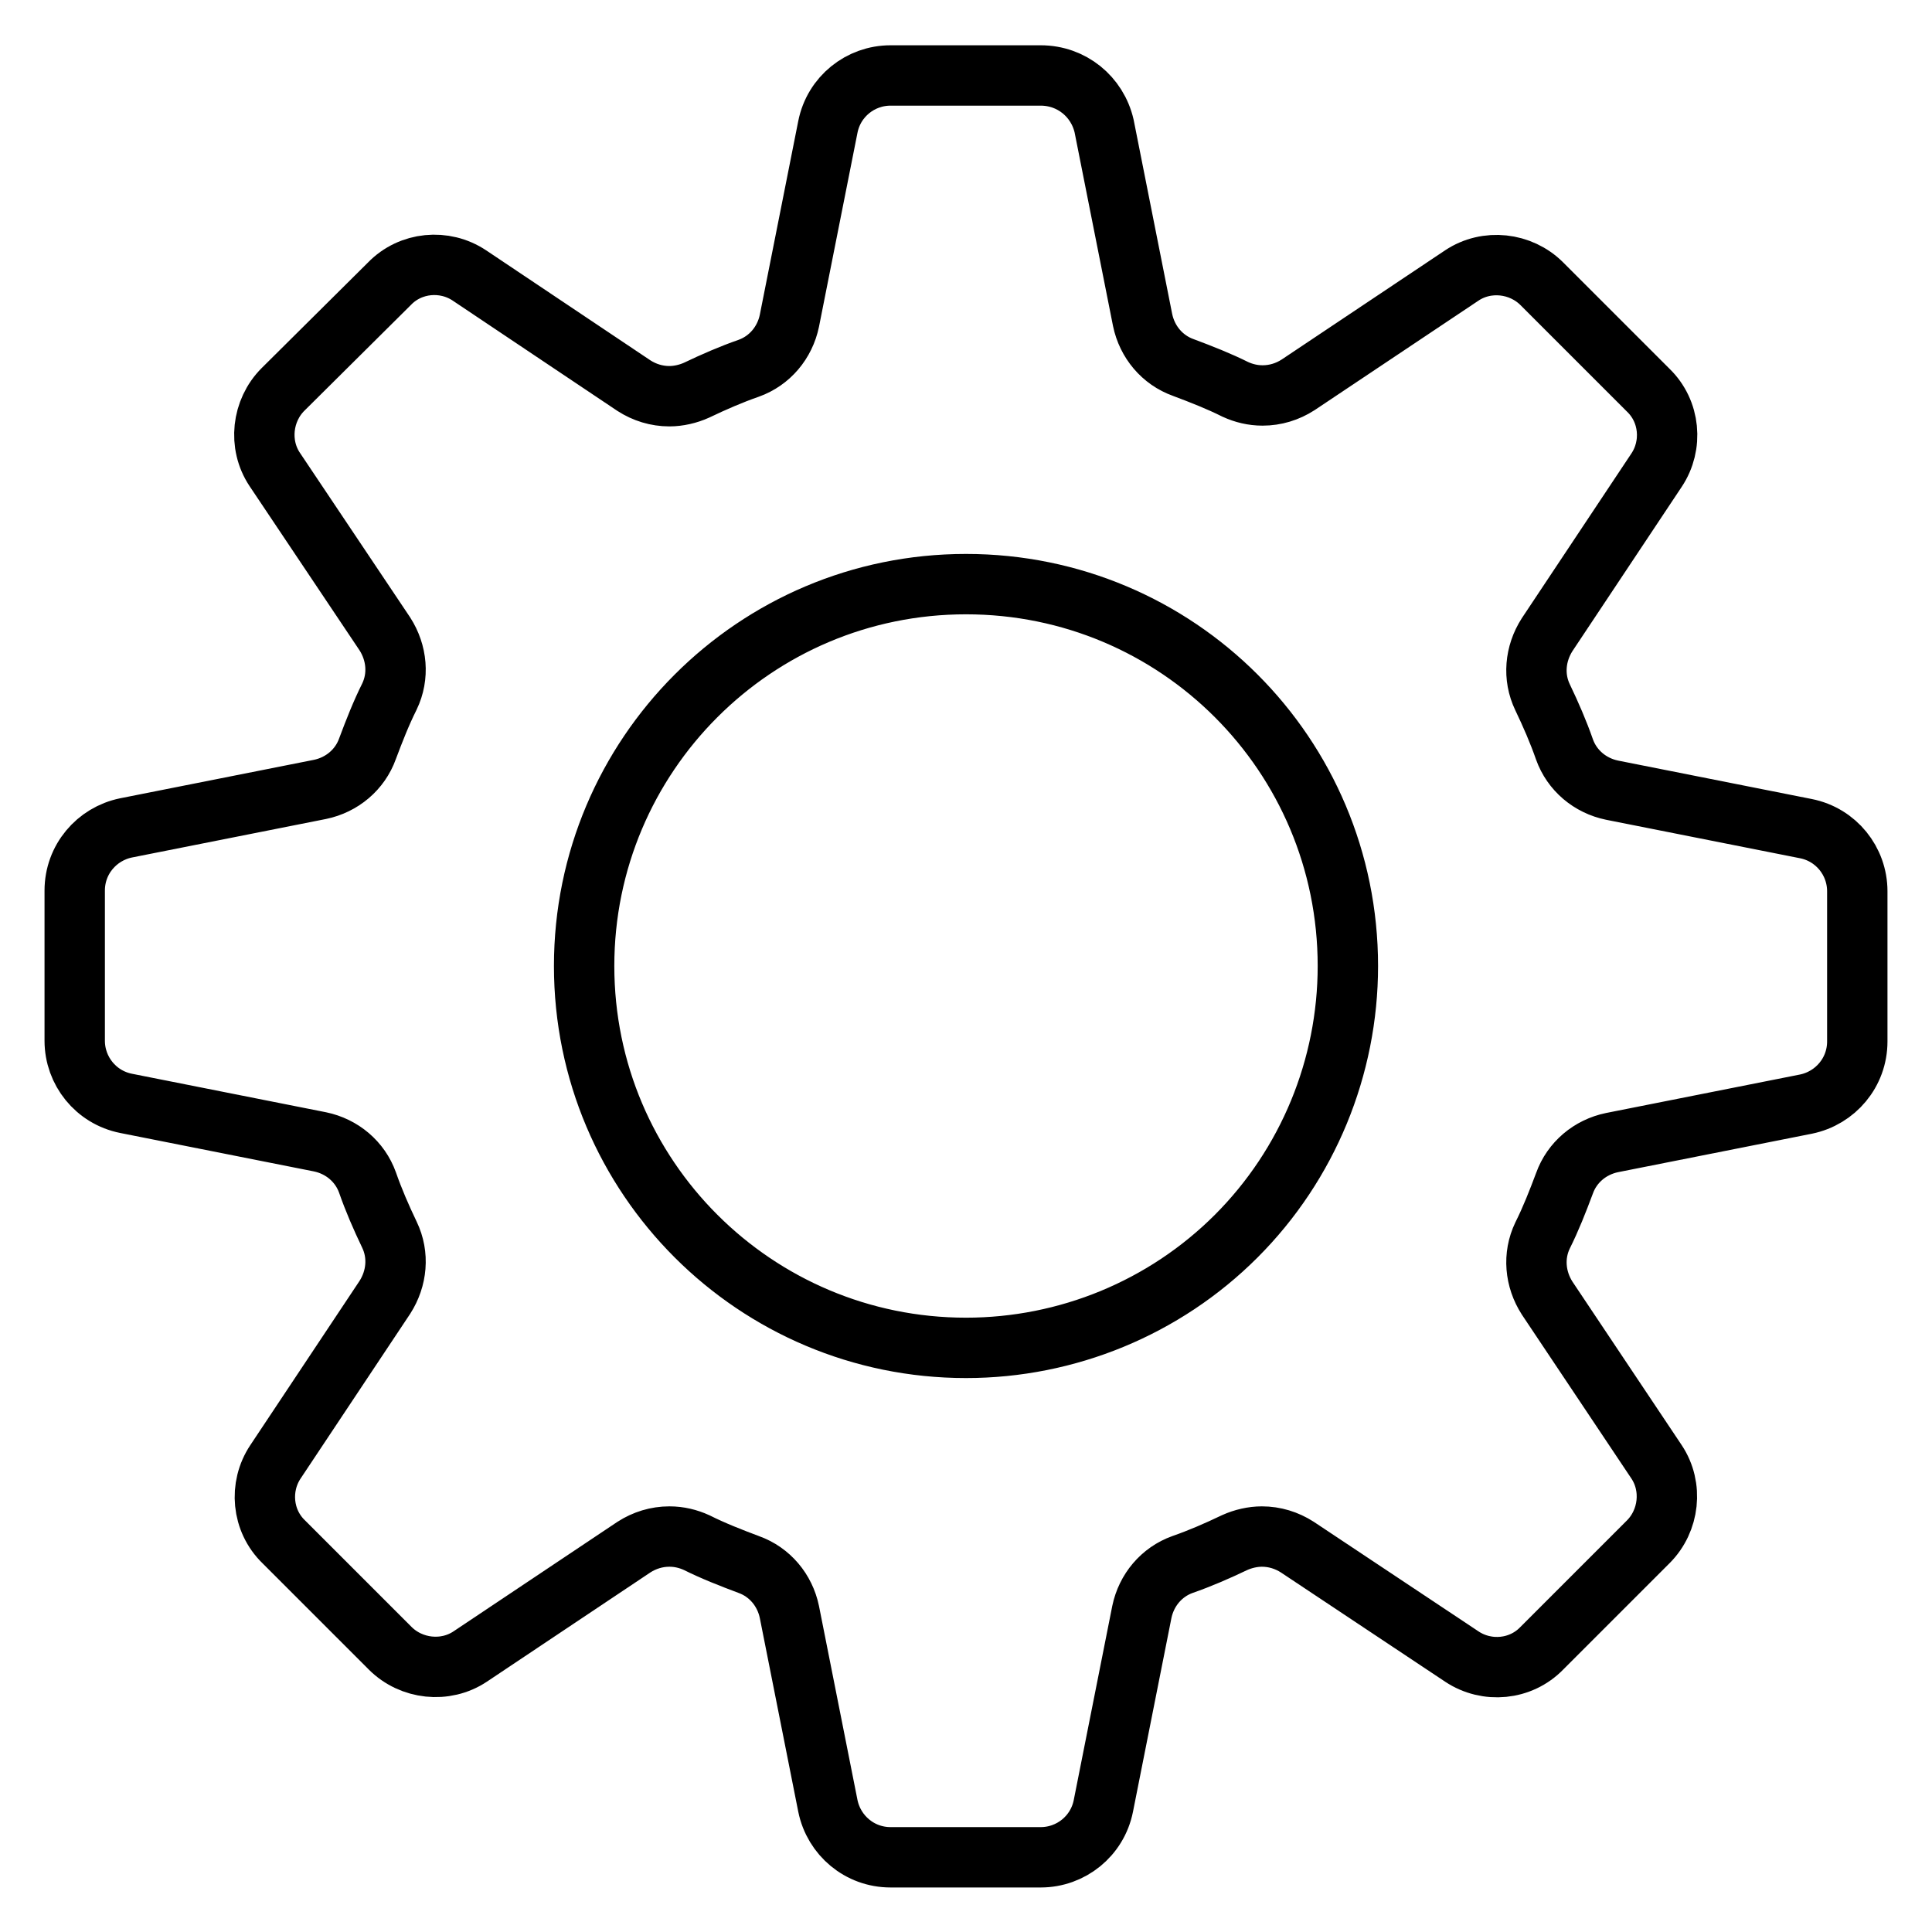 <?xml version="1.0" encoding="utf-8"?>
<!-- Svg Vector Icons : http://www.onlinewebfonts.com/icon -->
<!DOCTYPE svg PUBLIC "-//W3C//DTD SVG 1.1//EN" "http://www.w3.org/Graphics/SVG/1.1/DTD/svg11.dtd">
<svg version="1.1" xmlns="http://www.w3.org/2000/svg" xmlns:xlink="http://www.w3.org/1999/xlink" x="0px" y="0px" viewBox="0 0 256 256" enable-background="new 0 0 256 256" xml:space="preserve">
<g> <path stroke-width="8" fill-opacity="0" stroke="#000000"  d="M137.9,10h-19.9c-4,0-7.5,2.8-8.3,6.8l-5.1,25.7c-0.6,2.9-2.6,5.3-5.4,6.3c-2.3,0.8-4.6,1.8-6.9,2.9 c-1.1,0.5-2.4,0.8-3.6,0.8c-1.7,0-3.3-0.5-4.7-1.4L62.2,36.5c-3.3-2.2-7.8-1.8-10.6,1.1L37.5,51.6c-2.8,2.8-3.3,7.3-1.1,10.6L51,84 c1.6,2.5,1.9,5.6,0.6,8.3c-1.1,2.2-2,4.5-2.9,6.9c-1,2.8-3.4,4.8-6.3,5.4l-25.7,5.1c-3.9,0.8-6.8,4.2-6.8,8.3v19.9 c0,4,2.8,7.5,6.8,8.3l25.7,5.1c2.9,0.6,5.3,2.6,6.3,5.4c0.8,2.3,1.8,4.6,2.9,6.9c1.3,2.7,1,5.8-0.6,8.3l-14.5,21.8 c-2.2,3.3-1.8,7.8,1.1,10.6l14.1,14.1c2.8,2.8,7.3,3.3,10.6,1.1L84,205c1.4-0.9,3-1.4,4.7-1.4c1.3,0,2.5,0.3,3.6,0.8 c2.2,1.1,4.5,2,6.9,2.9c2.8,1,4.8,3.4,5.4,6.3l5.1,25.7c0.8,3.9,4.2,6.8,8.3,6.8h19.9c4,0,7.5-2.8,8.3-6.8l5.1-25.7 c0.6-2.9,2.6-5.3,5.4-6.3c2.3-0.8,4.6-1.8,6.9-2.9c1.1-0.5,2.4-0.8,3.6-0.8c1.7,0,3.3,0.5,4.7,1.4l21.8,14.5 c3.3,2.2,7.8,1.8,10.6-1.1l14.1-14.1c2.8-2.8,3.3-7.3,1.1-10.6L205,172c-1.6-2.5-1.9-5.6-0.6-8.3c1.1-2.2,2-4.5,2.9-6.9 c1-2.8,3.4-4.8,6.3-5.4l25.7-5.1c3.9-0.8,6.8-4.2,6.8-8.3v-19.9c0-4-2.8-7.5-6.8-8.3l-25.7-5.1c-2.9-0.6-5.3-2.6-6.3-5.4 c-0.8-2.3-1.8-4.6-2.9-6.9c-1.3-2.7-1-5.8,0.6-8.3l14.5-21.8c2.2-3.3,1.8-7.8-1.1-10.6l-14.1-14.1c-2.8-2.8-7.3-3.3-10.6-1.1 L172,51c-1.4,0.9-3,1.4-4.7,1.4c-1.3,0-2.5-0.3-3.6-0.8c-2.2-1.1-4.5-2-6.9-2.9c-2.8-1-4.8-3.4-5.4-6.3l-5.1-25.7 C145.4,12.8,142,10,137.9,10z M128,178.6c-27.9,0-50.6-22.6-50.6-50.6c0-27.9,22.6-50.6,50.6-50.6s50.6,22.6,50.6,50.6 c0,13.4-5.3,26.3-14.8,35.8C154.3,173.3,141.4,178.6,128,178.6z"/></g>
</svg>